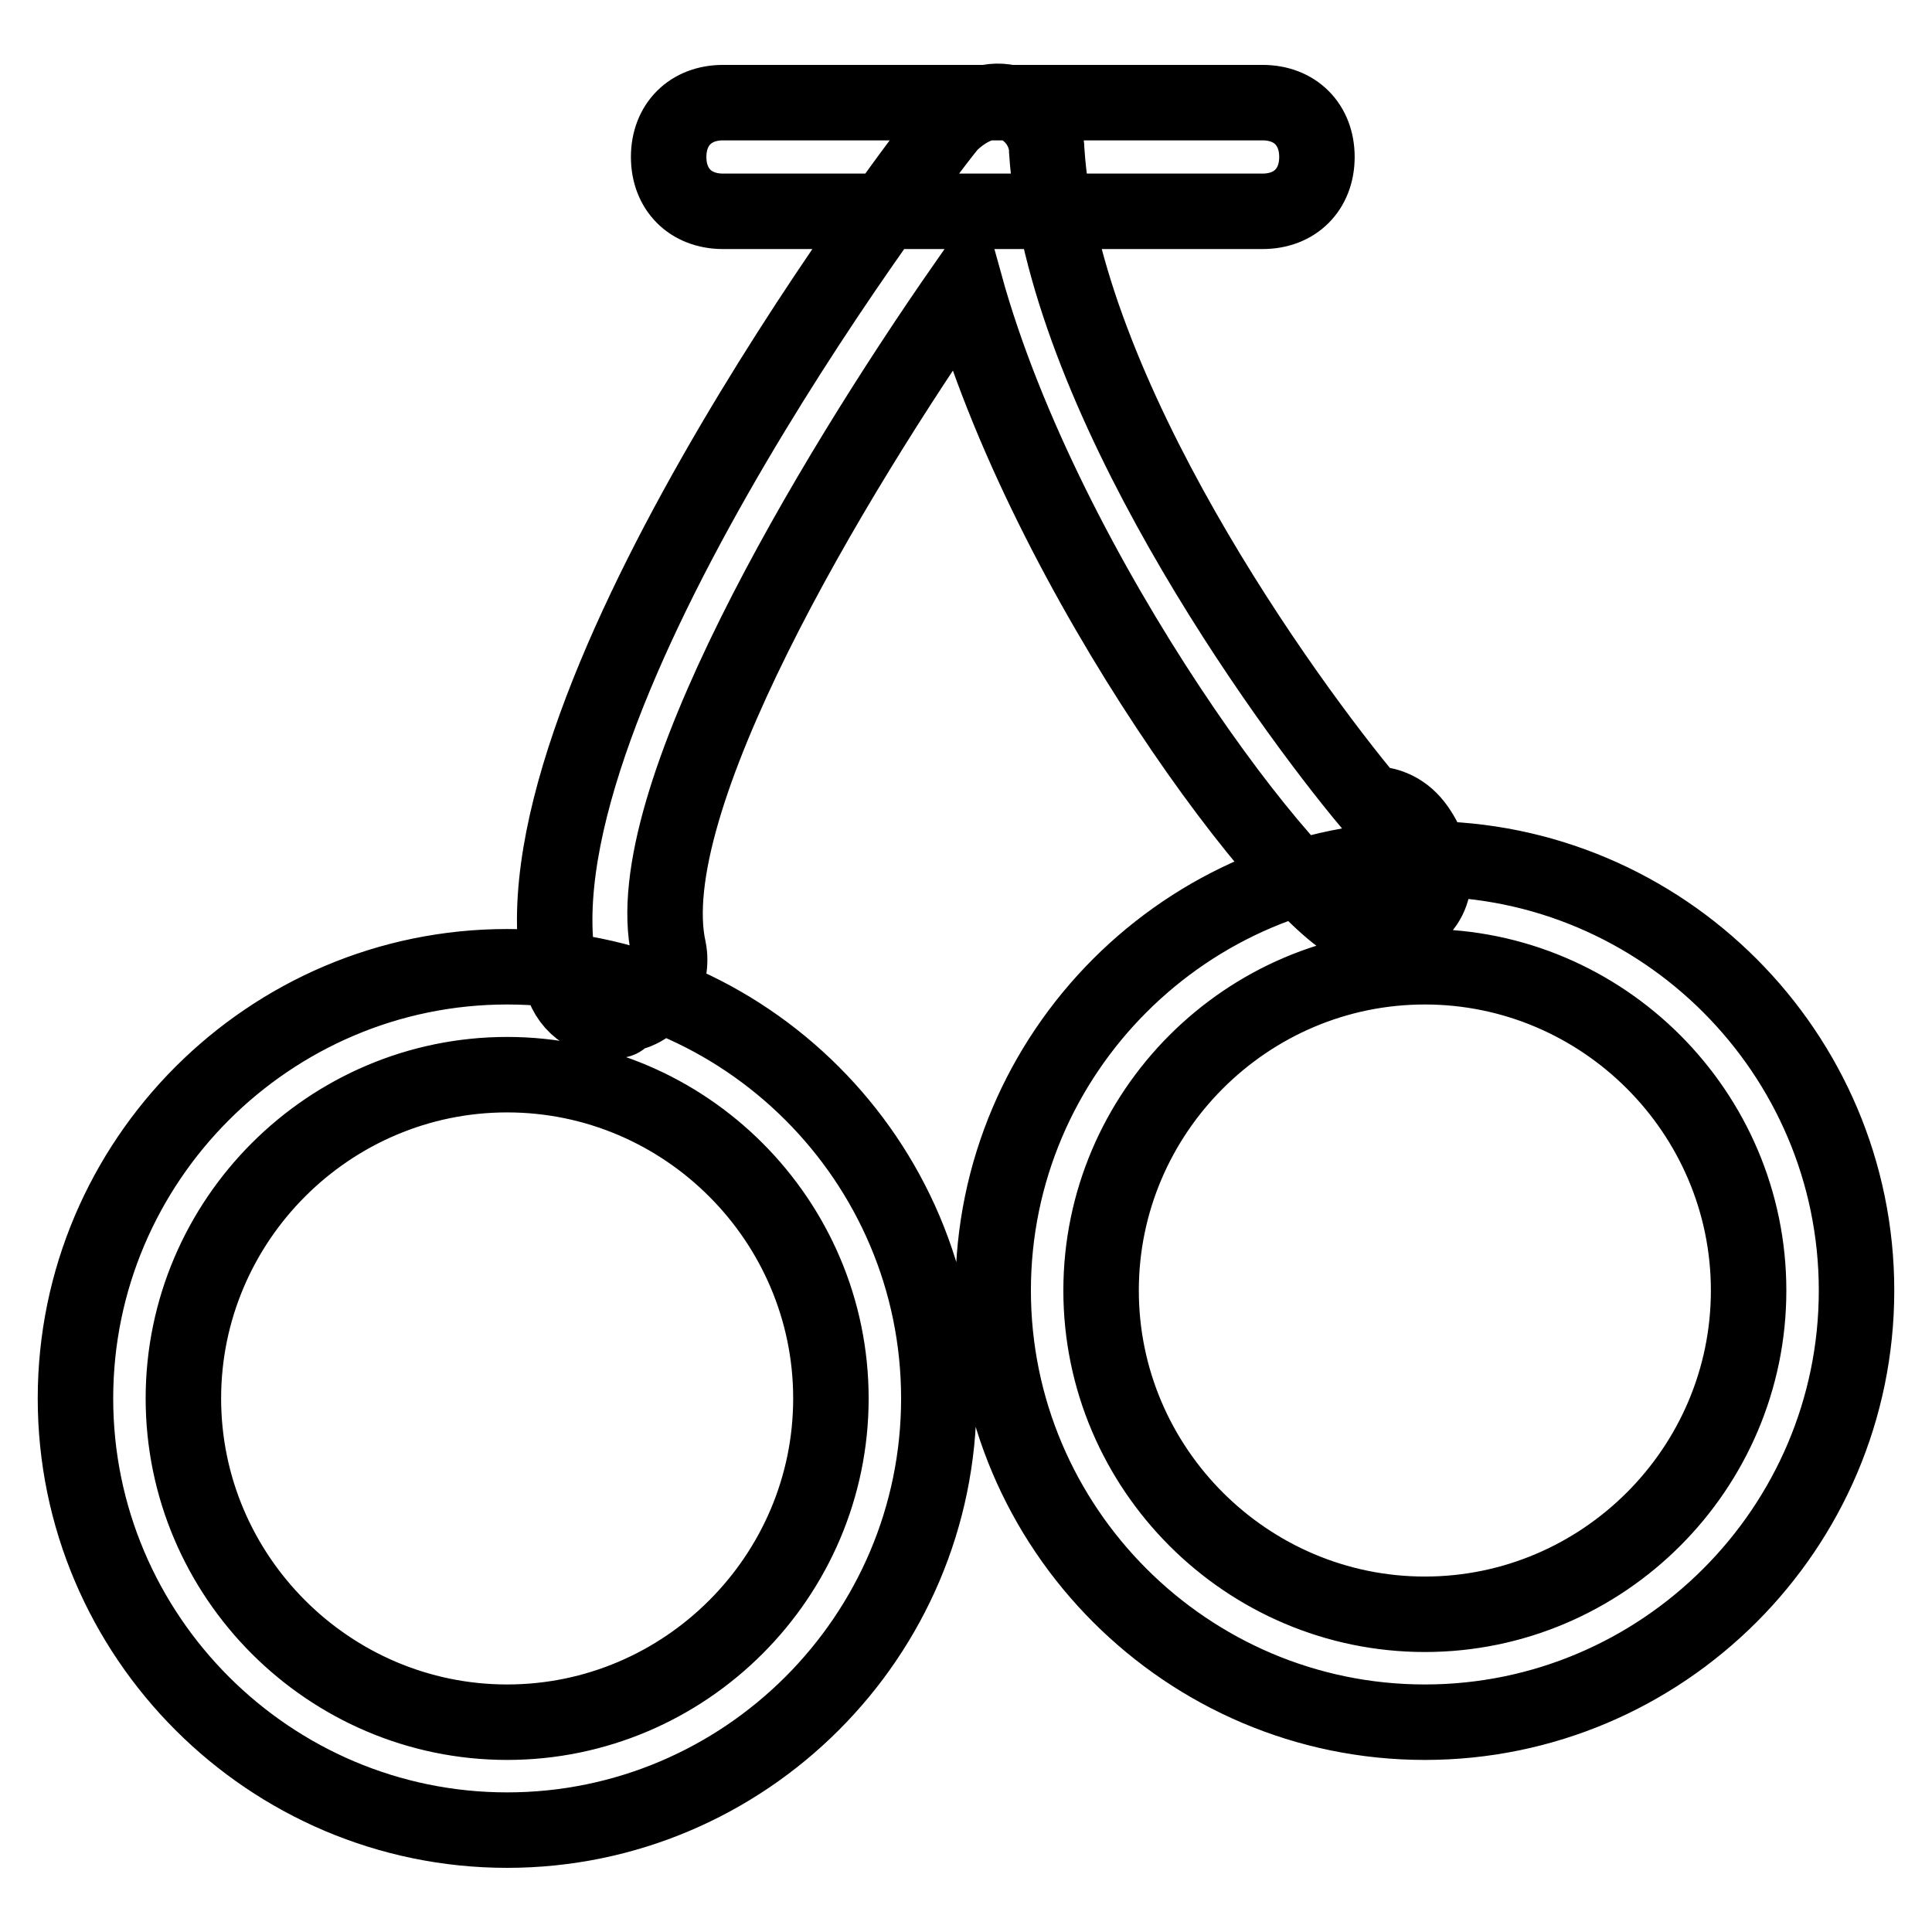 <?xml version="1.0" encoding="utf-8"?>
<!-- Svg Vector Icons : http://www.onlinewebfonts.com/icon -->
<!DOCTYPE svg PUBLIC "-//W3C//DTD SVG 1.1//EN" "http://www.w3.org/Graphics/SVG/1.1/DTD/svg11.dtd">
<svg version="1.1" xmlns="http://www.w3.org/2000/svg" xmlns:xlink="http://www.w3.org/1999/xlink" x="0px" y="0px" viewBox="0 0 256 256" enable-background="new 0 0 256 256" xml:space="preserve">
<g> <path stroke-width="10" fill-opacity="0" stroke="#000000"  d="M167.3,28H95.8c-4.3,0-7.2-2.9-7.2-7.2s2.9-7.2,7.2-7.2h71.5c4.3,0,7.2,2.9,7.2,7.2S171.6,28,167.3,28z  M81.5,135.2c-3.6,0-6.4-2.1-7.2-5.7c-7.9-34.3,45.1-105.1,51.5-113c2.1-2.1,5-3.6,7.9-2.9s5,3.6,5,6.4 c2.1,32.2,31.5,72.9,42.9,86.5c2.9,0,5,1.4,6.4,3.6c1.4,2.1,3.6,7.2,0,10.7c-2.1,2.1-5,2.9-7.9,2.1c-8.6-2.9-41.5-46.5-52.2-85.1 c-17.9,25.7-43.6,68.7-39.3,88c0.7,3.6-1.4,7.9-5.7,8.6C82.2,135.2,82.2,135.2,81.5,135.2z M67.2,242.5 c-31.5,0-57.2-25.7-57.2-57.2s25.7-57.2,57.2-57.2c31.5,0,57.2,25.7,57.2,57.2S98.7,242.5,67.2,242.5z M67.2,142.4 c-23.6,0-42.9,19.3-42.9,42.9c0,23.6,19.3,42.9,42.9,42.9c23.6,0,42.9-19.3,42.9-42.9C110.1,161.7,90.8,142.4,67.2,142.4z  M188.8,228.2c-31.5,0-57.2-25.7-57.2-57.2s25.7-57.2,57.2-57.2S246,139.5,246,171S220.3,228.2,188.8,228.2z M188.8,128.1 c-23.6,0-42.9,19.3-42.9,42.9s19.3,42.9,42.9,42.9s42.9-19.3,42.9-42.9S212.4,128.1,188.8,128.1z"/></g>
</svg>